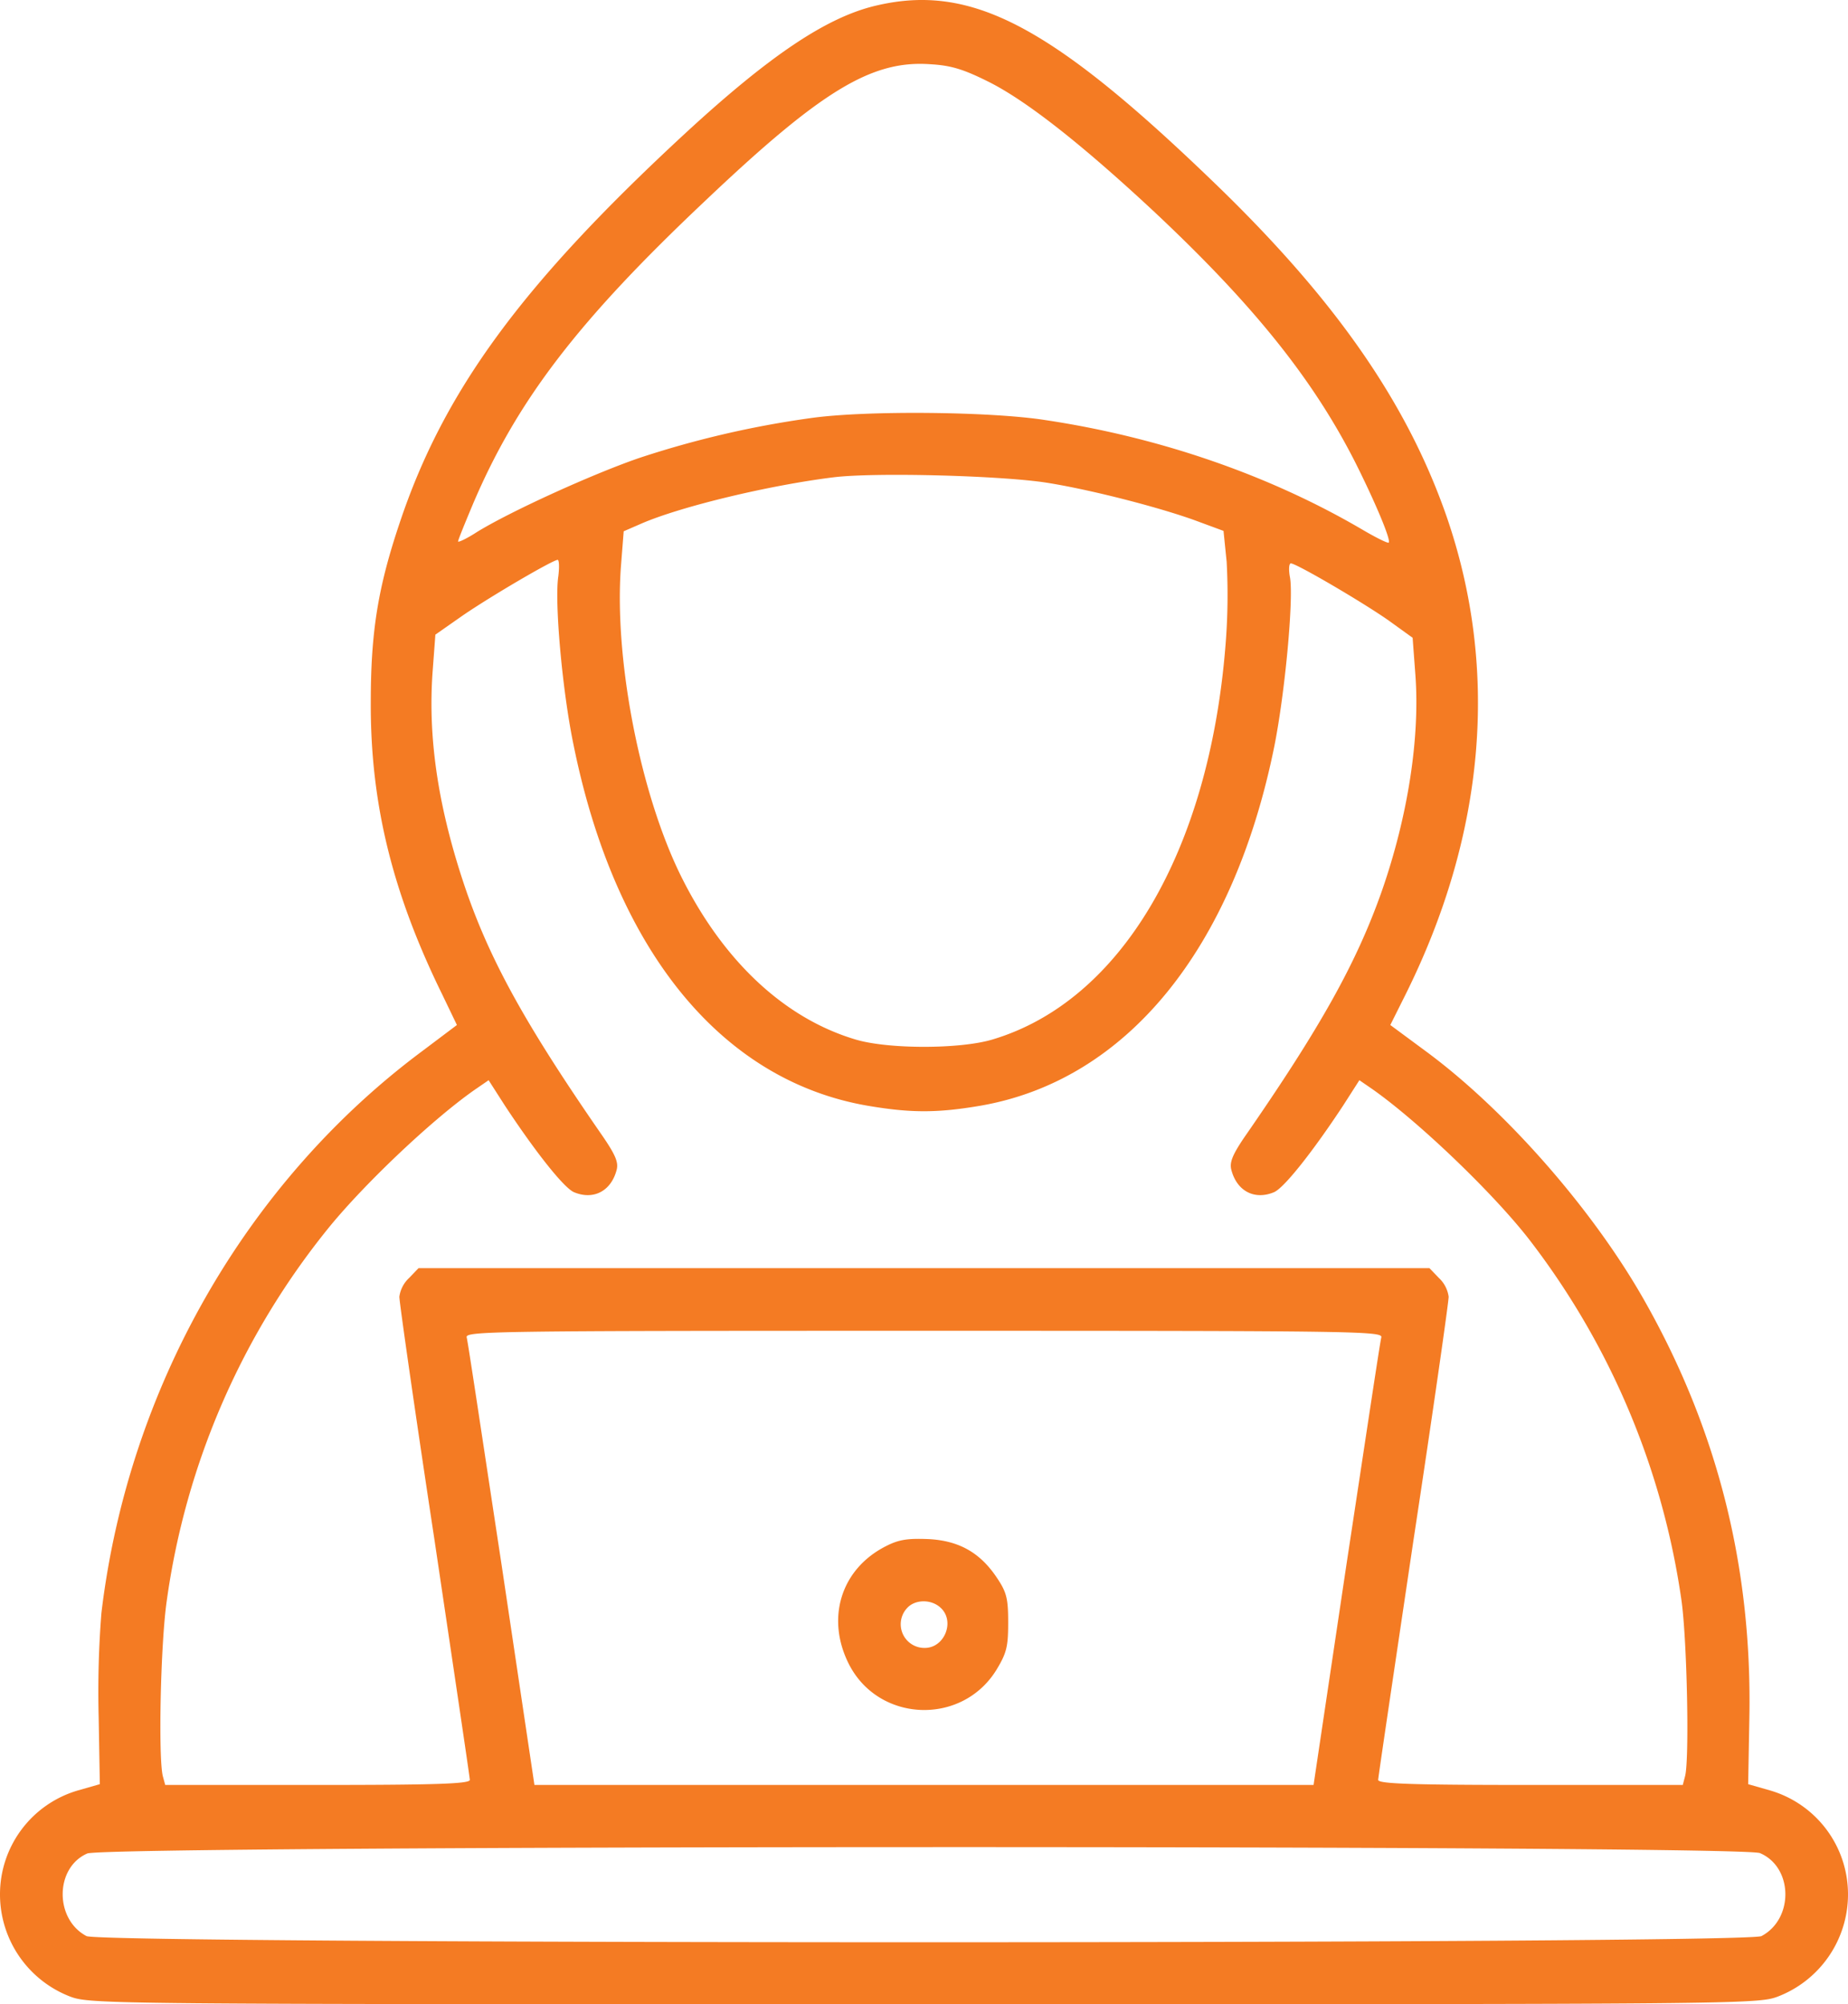 <?xml version="1.0" encoding="UTF-8"?> <svg xmlns="http://www.w3.org/2000/svg" width="472" height="511.893" viewBox="0 0 472 511.893"><g id="hacker" transform="translate(-20 511.893)"><path id="Path_75133" data-name="Path 75133" d="M243.5-510.4c-12.5,3-26.9,12.7-48.2,32.3-41.9,38.7-62,66-73.3,100-5.5,16.4-7.3,27.7-7.3,45.6-.1,25.8,5.5,48.6,18.2,74.5l3.8,7.9-8.9,6.7C82.7-209.8,52.7-157.1,45.9-99.9a255.878,255.878,0,0,0-.7,26.6l.3,17.1-5.6,1.6A27.629,27.629,0,0,0,20-28,27.969,27.969,0,0,0,37.8-2C43,0,45.9,0,256,0S469,0,474.2-2A27.969,27.969,0,0,0,492-28a27.629,27.629,0,0,0-19.9-26.6l-5.6-1.6.3-16.5c.8-38.7-8.1-74.1-26.9-107.2-13.1-23.1-35.3-48.4-55.6-63.4l-9.2-6.8,3.9-7.8c20.4-41,24-83.1,10.4-122.3-10-28.6-27.9-54.5-57.8-83.6C288.6-505.5,268.1-516.3,243.5-510.4Zm29,19.4q14.4,7.2,42.2,33.1c25.5,23.9,40.8,43,51.6,64.4,5,10,9,19.5,8.4,20.2-.3.2-3.3-1.3-6.7-3.3-23.7-13.9-51.7-23.6-81-28-14-2.2-46-2.5-60-.5a247.448,247.448,0,0,0-43.8,10.2c-11.9,4.1-32.8,13.6-41.4,18.9-2.6,1.7-4.8,2.7-4.8,2.4,0-.4,1.8-4.8,3.9-9.8,11.2-26.2,26.7-46.5,59-77,29.7-28.2,42.6-36.1,57.5-35.1C262.8-495.2,265.9-494.3,272.5-491ZM288-388.5c11.6,1.9,29.2,6.5,38,9.8l6.5,2.4.8,7.9A158.026,158.026,0,0,1,333-347c-4.2,52.6-26.7,90.8-59.5,100.6-8.3,2.5-26.7,2.5-35,0-18.1-5.4-33.6-19.9-44.3-41.2-10.6-21.1-17.4-55.8-15.6-79.7l.7-8.9,4.6-2c10.2-4.4,32.8-9.8,49.1-11.8C243.9-391.3,276.8-390.4,288-388.5ZM162.6-364.7c-1,6.5,1,29.2,3.9,43.1,10.6,52.3,37.6,85.6,75,92.1,11.1,1.9,17.9,1.9,29,0,37.2-6.5,64.5-39.9,75-91.9,2.7-13.6,4.9-37.2,4-42.9-.4-2-.3-3.7.2-3.7,1.4,0,18.3,9.9,25,14.6l6.1,4.4.7,9.4c1.2,16.1-1.9,36.1-8.5,55.1-6.5,18.5-15.7,35-35.4,63.4-2.8,4.2-3.6,6.1-3.1,8,1.4,5.4,5.9,7.8,10.9,5.7,2.6-1.1,10-10.5,17.7-22.2l4.1-6.4,3.2,2.2c12,8.4,31.8,27.4,40.8,39.3a196.388,196.388,0,0,1,38.3,91.6c1.4,10.3,2,40.3.9,44.6l-.6,2.3H410.9c-30.5,0-38.9-.3-38.9-1.3,0-.6,4.1-28.1,9-61.1,5-32.9,9-60.9,9-62.3a8.036,8.036,0,0,0-2.5-4.8l-2.4-2.5H126.9l-2.4,2.5a8.036,8.036,0,0,0-2.5,4.8c0,1.4,4,29.4,9,62.3,4.9,33,9,60.5,9,61.1,0,1-8.4,1.3-38.9,1.3H62.2l-.6-2.2c-1.2-4.6-.6-33.9,1-44.9a193.411,193.411,0,0,1,41.5-95.4c9.4-11.5,26.9-28,37.5-35.3l3.2-2.2,4.1,6.4c7.7,11.7,15.1,21.1,17.7,22.2,5,2.1,9.5-.3,10.9-5.7.5-1.9-.3-3.8-3.5-8.5-20.3-29.3-29.5-46.1-35.9-65.7s-8.8-36.7-7.6-53.1l.7-9.4,7-4.9c7.3-5,22.7-14,24.2-14.2C162.8-369,162.9-367.1,162.6-364.7ZM372.8-170.3c-.3,1-4.2,27.1-8.9,58L355.5-56h-199l-8.4-56.3c-4.7-30.9-8.6-57-8.9-58-.4-1.6,5.6-1.7,116.8-1.7S373.2-171.9,372.8-170.3ZM469.5-38.6c8.5,3.6,8.7,16.8.4,21.2-4.2,2.1-423.6,2.1-427.8,0-8.2-4.3-8.1-17.5.2-21.1C47.2-40.6,464.4-40.7,469.5-38.6Z" fill="#f47b23"></path><path id="Path_75134" data-name="Path 75134" d="M246.3-117c-11.5,5.8-15.4,18.4-9.5,30.1,7.6,15,28.9,15.8,37.7,1.5,2.6-4.3,3-5.9,3-12.1,0-6.1-.4-7.7-2.8-11.3-4.3-6.5-9.7-9.6-17.6-10C251.9-119,249.6-118.7,246.3-117Zm13.9,15.7c3.8,3.4,1.1,10.3-4,10.3a6.053,6.053,0,0,1-4.5-10.2C253.7-103.4,257.8-103.5,260.2-101.3Z" fill="#f47b23"></path></g></svg> 